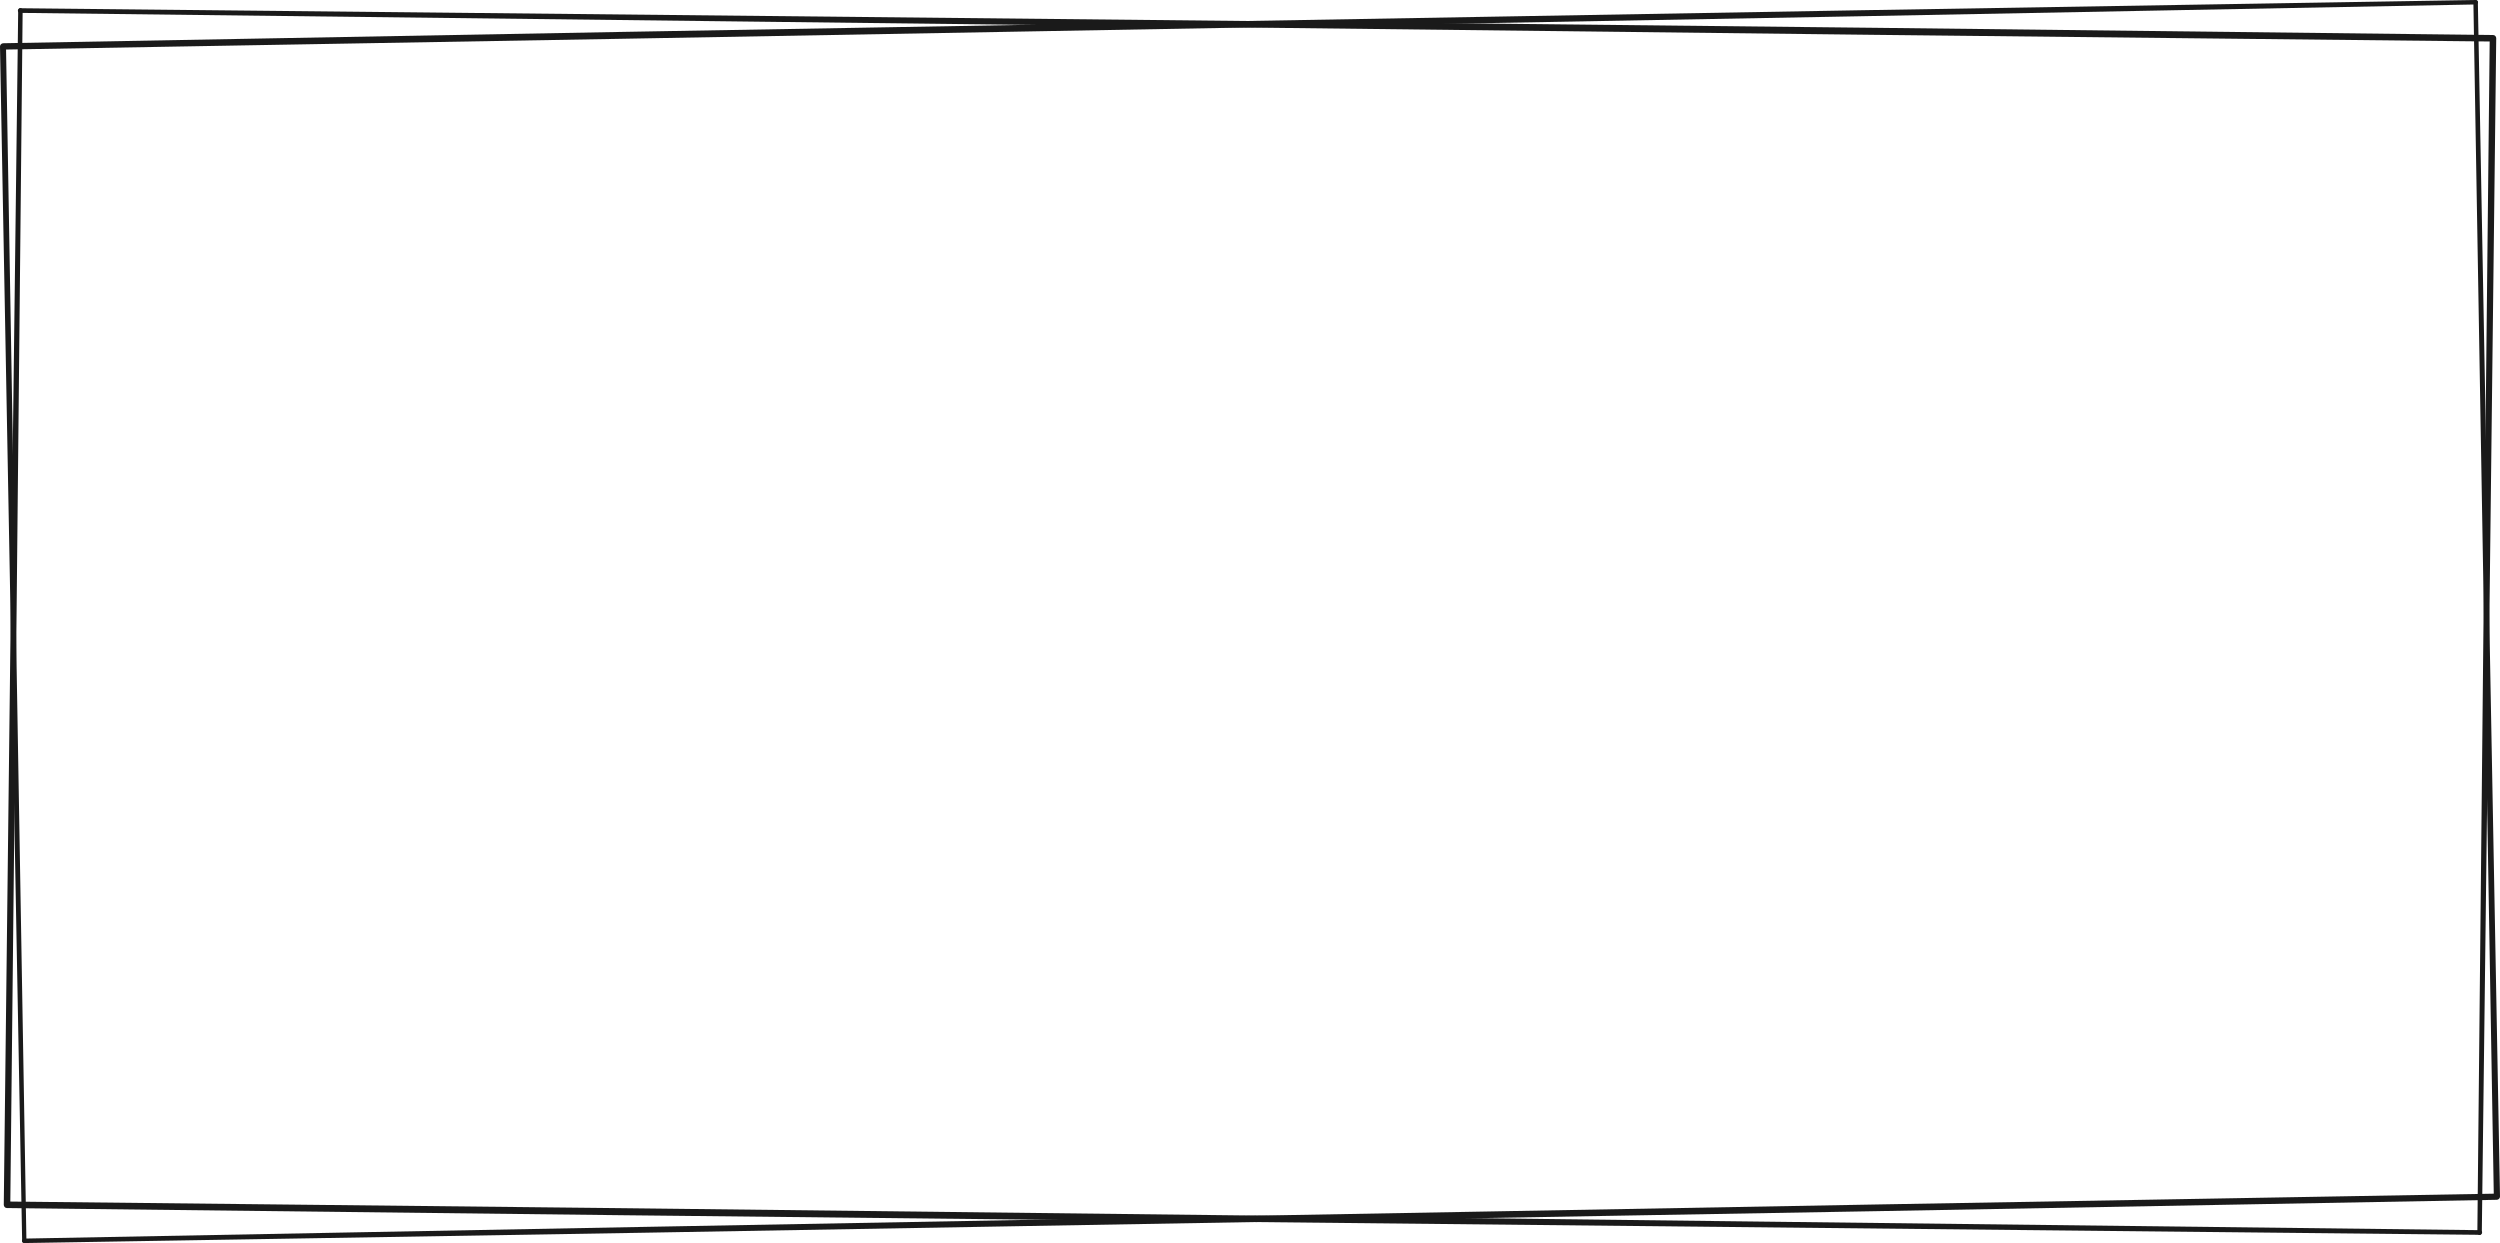 <?xml version="1.0" encoding="UTF-8"?>
<!DOCTYPE svg PUBLIC '-//W3C//DTD SVG 1.0//EN'
          'http://www.w3.org/TR/2001/REC-SVG-20010904/DTD/svg10.dtd'>
<svg height="724.3" preserveAspectRatio="xMidYMid meet" version="1.0" viewBox="176.7 139.5 1456.7 724.3" width="1456.7" xmlns="http://www.w3.org/2000/svg" xmlns:xlink="http://www.w3.org/1999/xlink" zoomAndPan="magnify"
><g
  ><g id="change1_3"
    ><path d="M188.6,144.3l720.4,7.5l360.2,3.9l360.2,4.2c1,0,1.8,0.9,1.8,1.9v0l-4.1,348l-4.3,348c0,0.7-0.6,1.3-1.3,1.3 c-0.7,0-1.3-0.6-1.3-1.3l3.5-348l3.7-348l1.8,1.9l-360.2-3.9l-360.2-4.2l-720.4-8.6c-0.7,0-1.3-0.6-1.3-1.3 C187.2,144.9,187.8,144.3,188.6,144.3z" fill="#1a1a1a"
    /></g
    ><g id="change1_2"
    ><path d="M1621.5,859l-720.4-7.5l-360.2-3.9l-360.2-4.2c-1,0-1.8-0.9-1.8-1.9l0,0l4.1-348l4.3-348 c0-0.7,0.6-1.3,1.3-1.3c0.7,0,1.3,0.6,1.3,1.3l-3.5,348l-3.7,348l-1.8-1.9l360.2,3.9l360.2,4.2l720.4,8.6c0.7,0,1.3,0.6,1.3,1.3 C1622.8,858.5,1622.2,859.1,1621.5,859z" fill="#1a1a1a"
    /></g
    ><g id="change1_4"
    ><path d="M189.6,862.5l-12.9-695.9c0-1,0.8-1.8,1.8-1.9l0,0l360.2-6.6l360.2-6.3l360.2-6.3l360.2-6 c0.7,0,1.3,0.6,1.3,1.3c0,0.7-0.6,1.3-1.3,1.3L1259,149l-360.2,6.6l-360.2,6.5l-360.2,6.3l1.8-1.9l11.9,695.9 c0,0.7-0.6,1.3-1.3,1.3S189.6,863.2,189.6,862.5z" fill="#1a1a1a"
    /></g
    ><g id="change1_1"
    ><path d="M1620.5,140.8l12.9,695.9c0,1-0.8,1.8-1.8,1.9l0,0l-360.2,6.6l-360.2,6.3l-360.2,6.3l-360.2,6 c-0.7,0-1.3-0.6-1.3-1.3c0-0.7,0.6-1.3,1.3-1.3l360.2-6.8l360.2-6.6l360.2-6.5l360.2-6.3l-1.8,1.9l-11.9-695.9 c0-0.7,0.6-1.3,1.3-1.3C1619.8,139.5,1620.4,140.1,1620.5,140.8z" fill="#1a1a1a"
    /></g
  ></g
></svg
>
